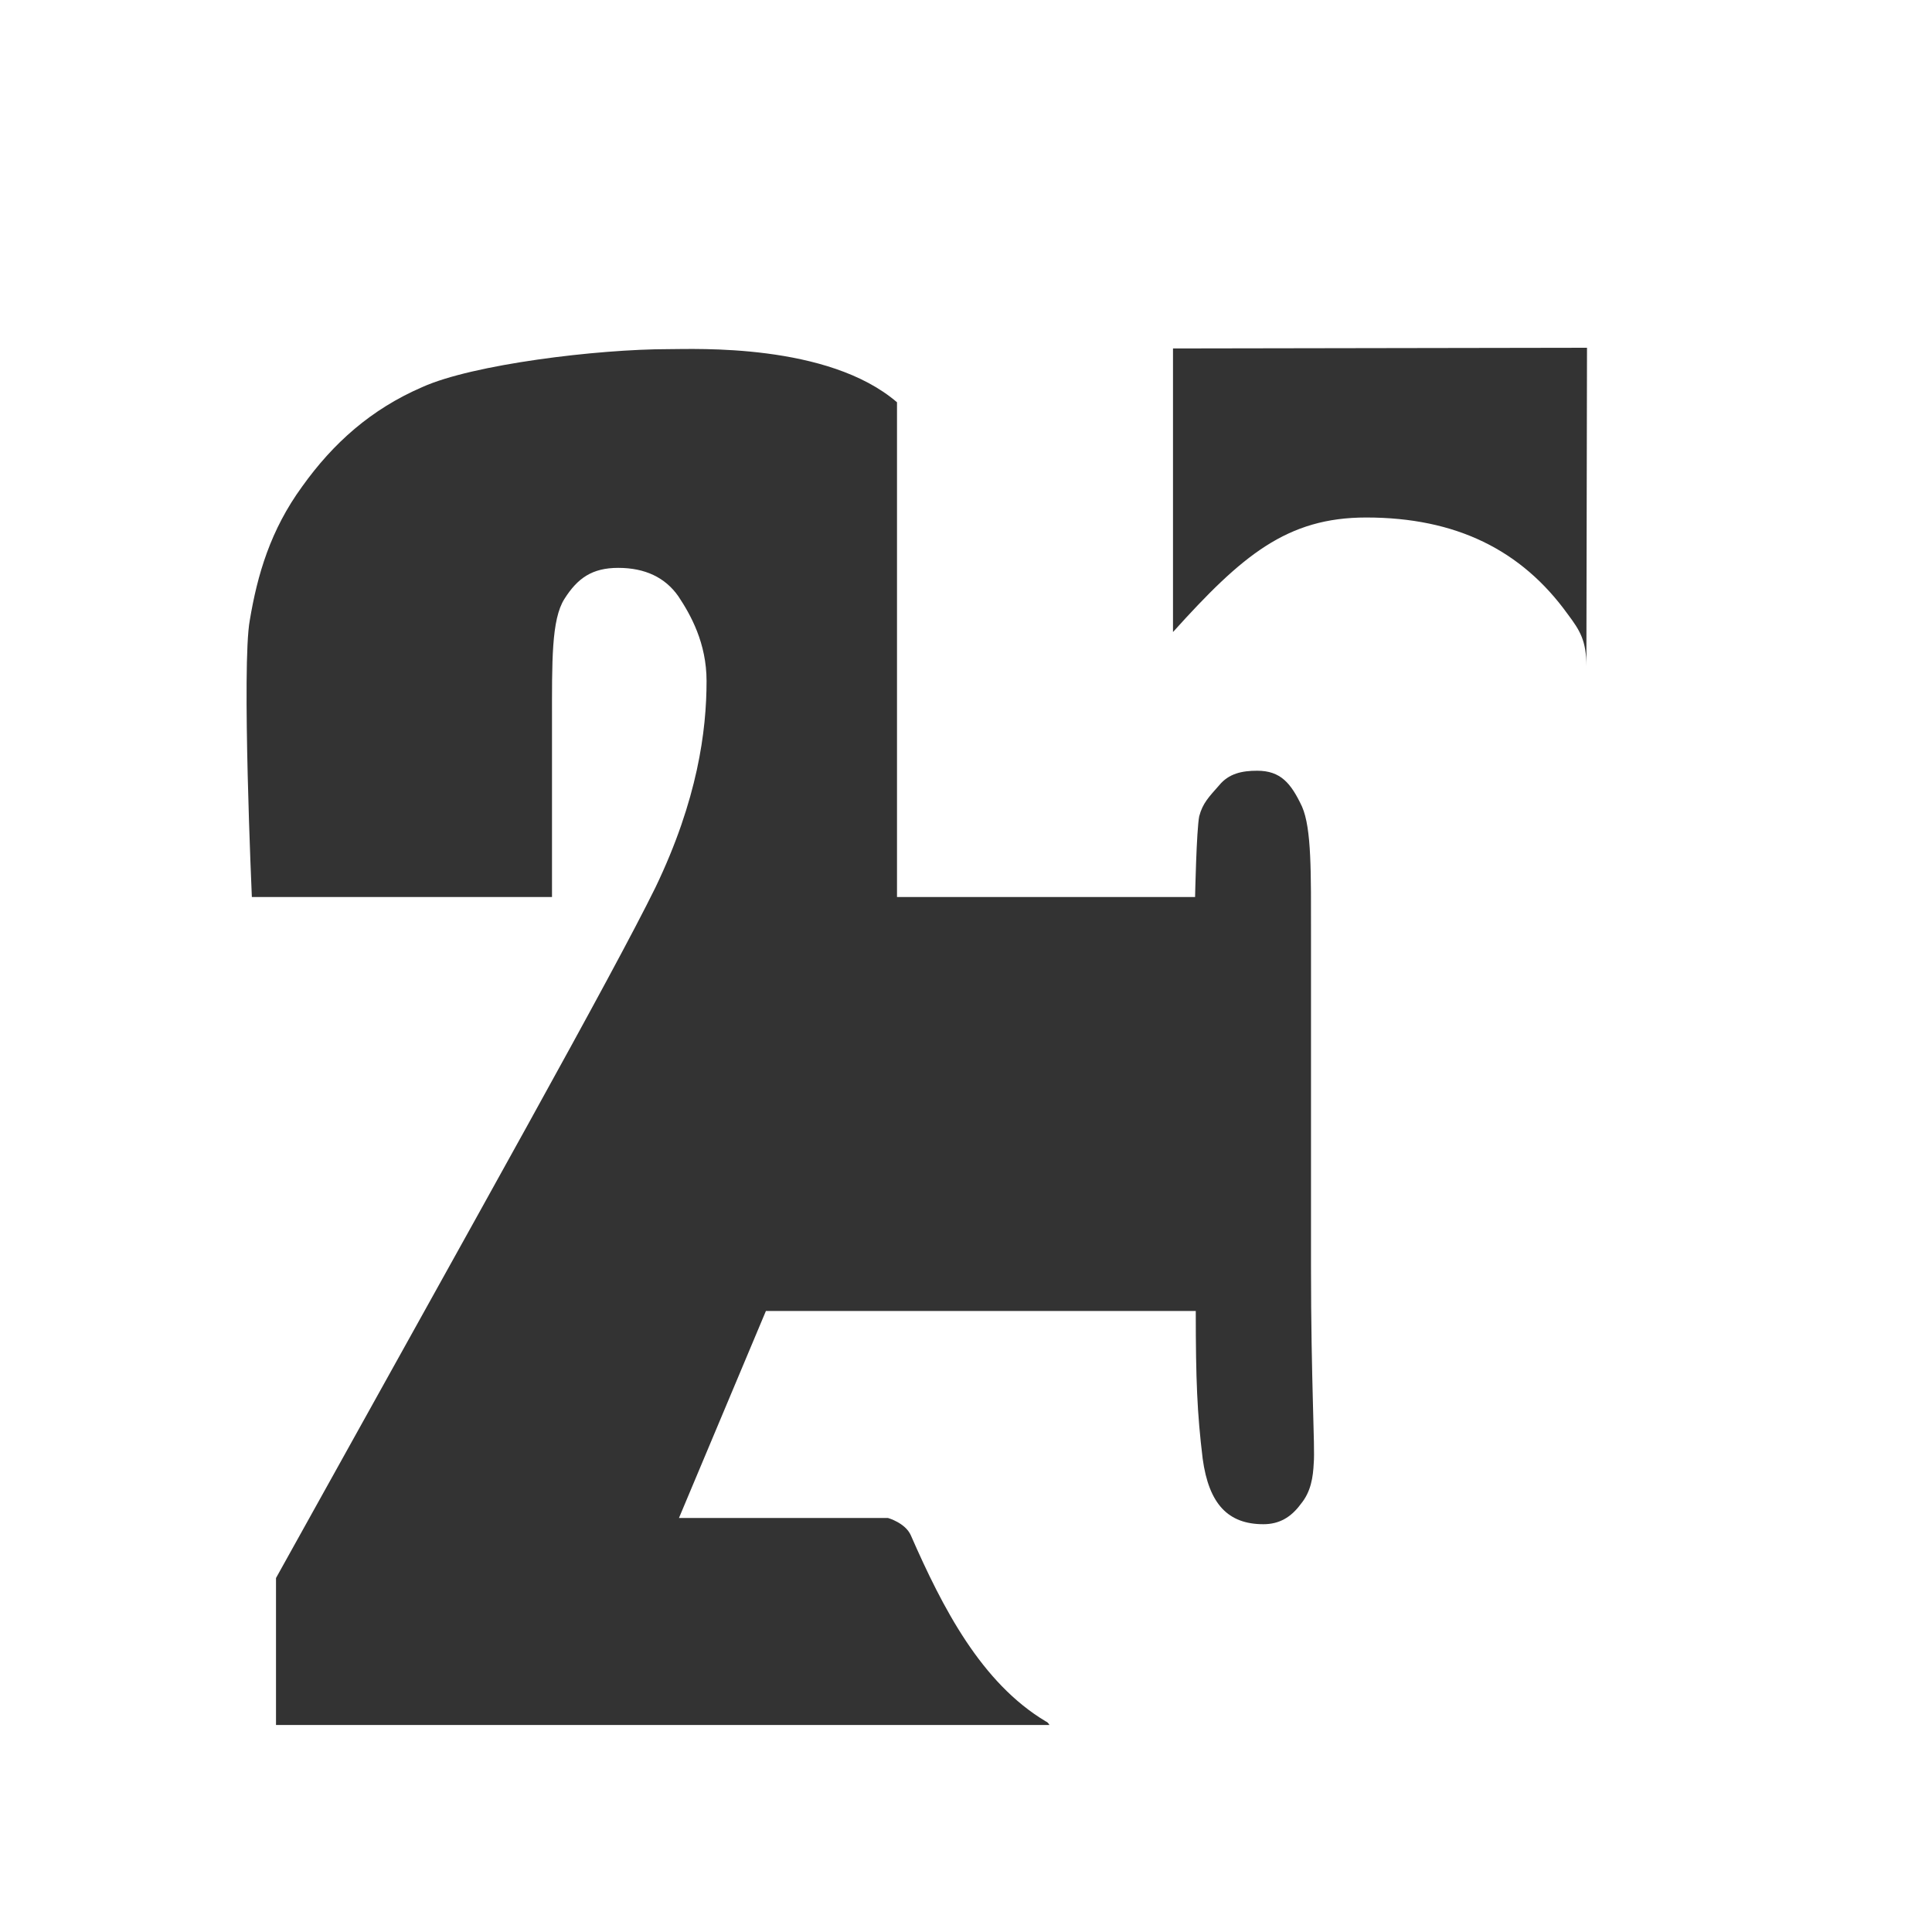 <?xml version="1.0" encoding="utf-8"?>
<!-- Generator: Adobe Illustrator 16.0.2, SVG Export Plug-In . SVG Version: 6.00 Build 0)  -->
<!DOCTYPE svg PUBLIC "-//W3C//DTD SVG 1.1//EN" "http://www.w3.org/Graphics/SVG/1.1/DTD/svg11.dtd">
<svg version="1.1" id="Layer_1" xmlns="http://www.w3.org/2000/svg" xmlns:xlink="http://www.w3.org/1999/xlink" x="0px" y="0px"
	 width="28px" height="28px" viewBox="0 0 28 28" enable-background="new 0 0 28 28" xml:space="preserve">
<rect x="0" y="0" width="28" height="28" fill="#333333" stroke="none"/>
<path fill="#FFFFFF" d="M0,0v28l0,0h28V0H0L0,0z M19.04,21.2c-0.01,0.21-0.04,0.42-0.19,0.6c-0.14,0.19-0.31,0.29-0.54,0.29
	c-0.51,0-0.79-0.29-0.88-0.95c-0.08-0.659-0.1-1.14-0.1-2.14H11.1l-1.26,3h3.03c0,0,0.25,0.07,0.33,0.25
	c0.46,1.05,1.02,2.14,1.96,2.7c0.03,0.01,0.049,0.05,0.049,0.05C15.059,25,4,25,4,25v-2.13c3-5.4,4.87-8.73,5.5-10.01
	c0.61-1.27,0.74-2.27,0.74-2.99c0-0.55-0.23-0.96-0.41-1.23C9.64,8.37,9.35,8.23,8.96,8.23c-0.38,0-0.59,0.15-0.78,0.45
	C7.99,8.98,8,9.58,8,10.47V13H3.65c0,0-0.15-3.36-0.03-4.01c0.11-0.66,0.3-1.31,0.76-1.94c0.45-0.63,1-1.12,1.74-1.44
	c0.73-0.33,2.54-0.55,3.57-0.55c0.38,0,2.31-0.09,3.31,0.77V13h4.32c0,0,0.02-0.97,0.06-1.17c0.05-0.19,0.14-0.28,0.29-0.45
	c0.14-0.17,0.33-0.21,0.55-0.21c0.34,0,0.49,0.18,0.65,0.52c0.14,0.32,0.13,0.96,0.13,1.87v4.79C19,20.02,19.06,20.98,19.04,21.2z
	 M22.991,9.656c0-0.37-0.091-0.516-0.271-0.756c-0.67-0.93-1.62-1.4-2.92-1.4C18.65,7.5,18,8.05,17,9.16V5.05l6-0.01L22.991,9.656z"
	/>
</svg>
